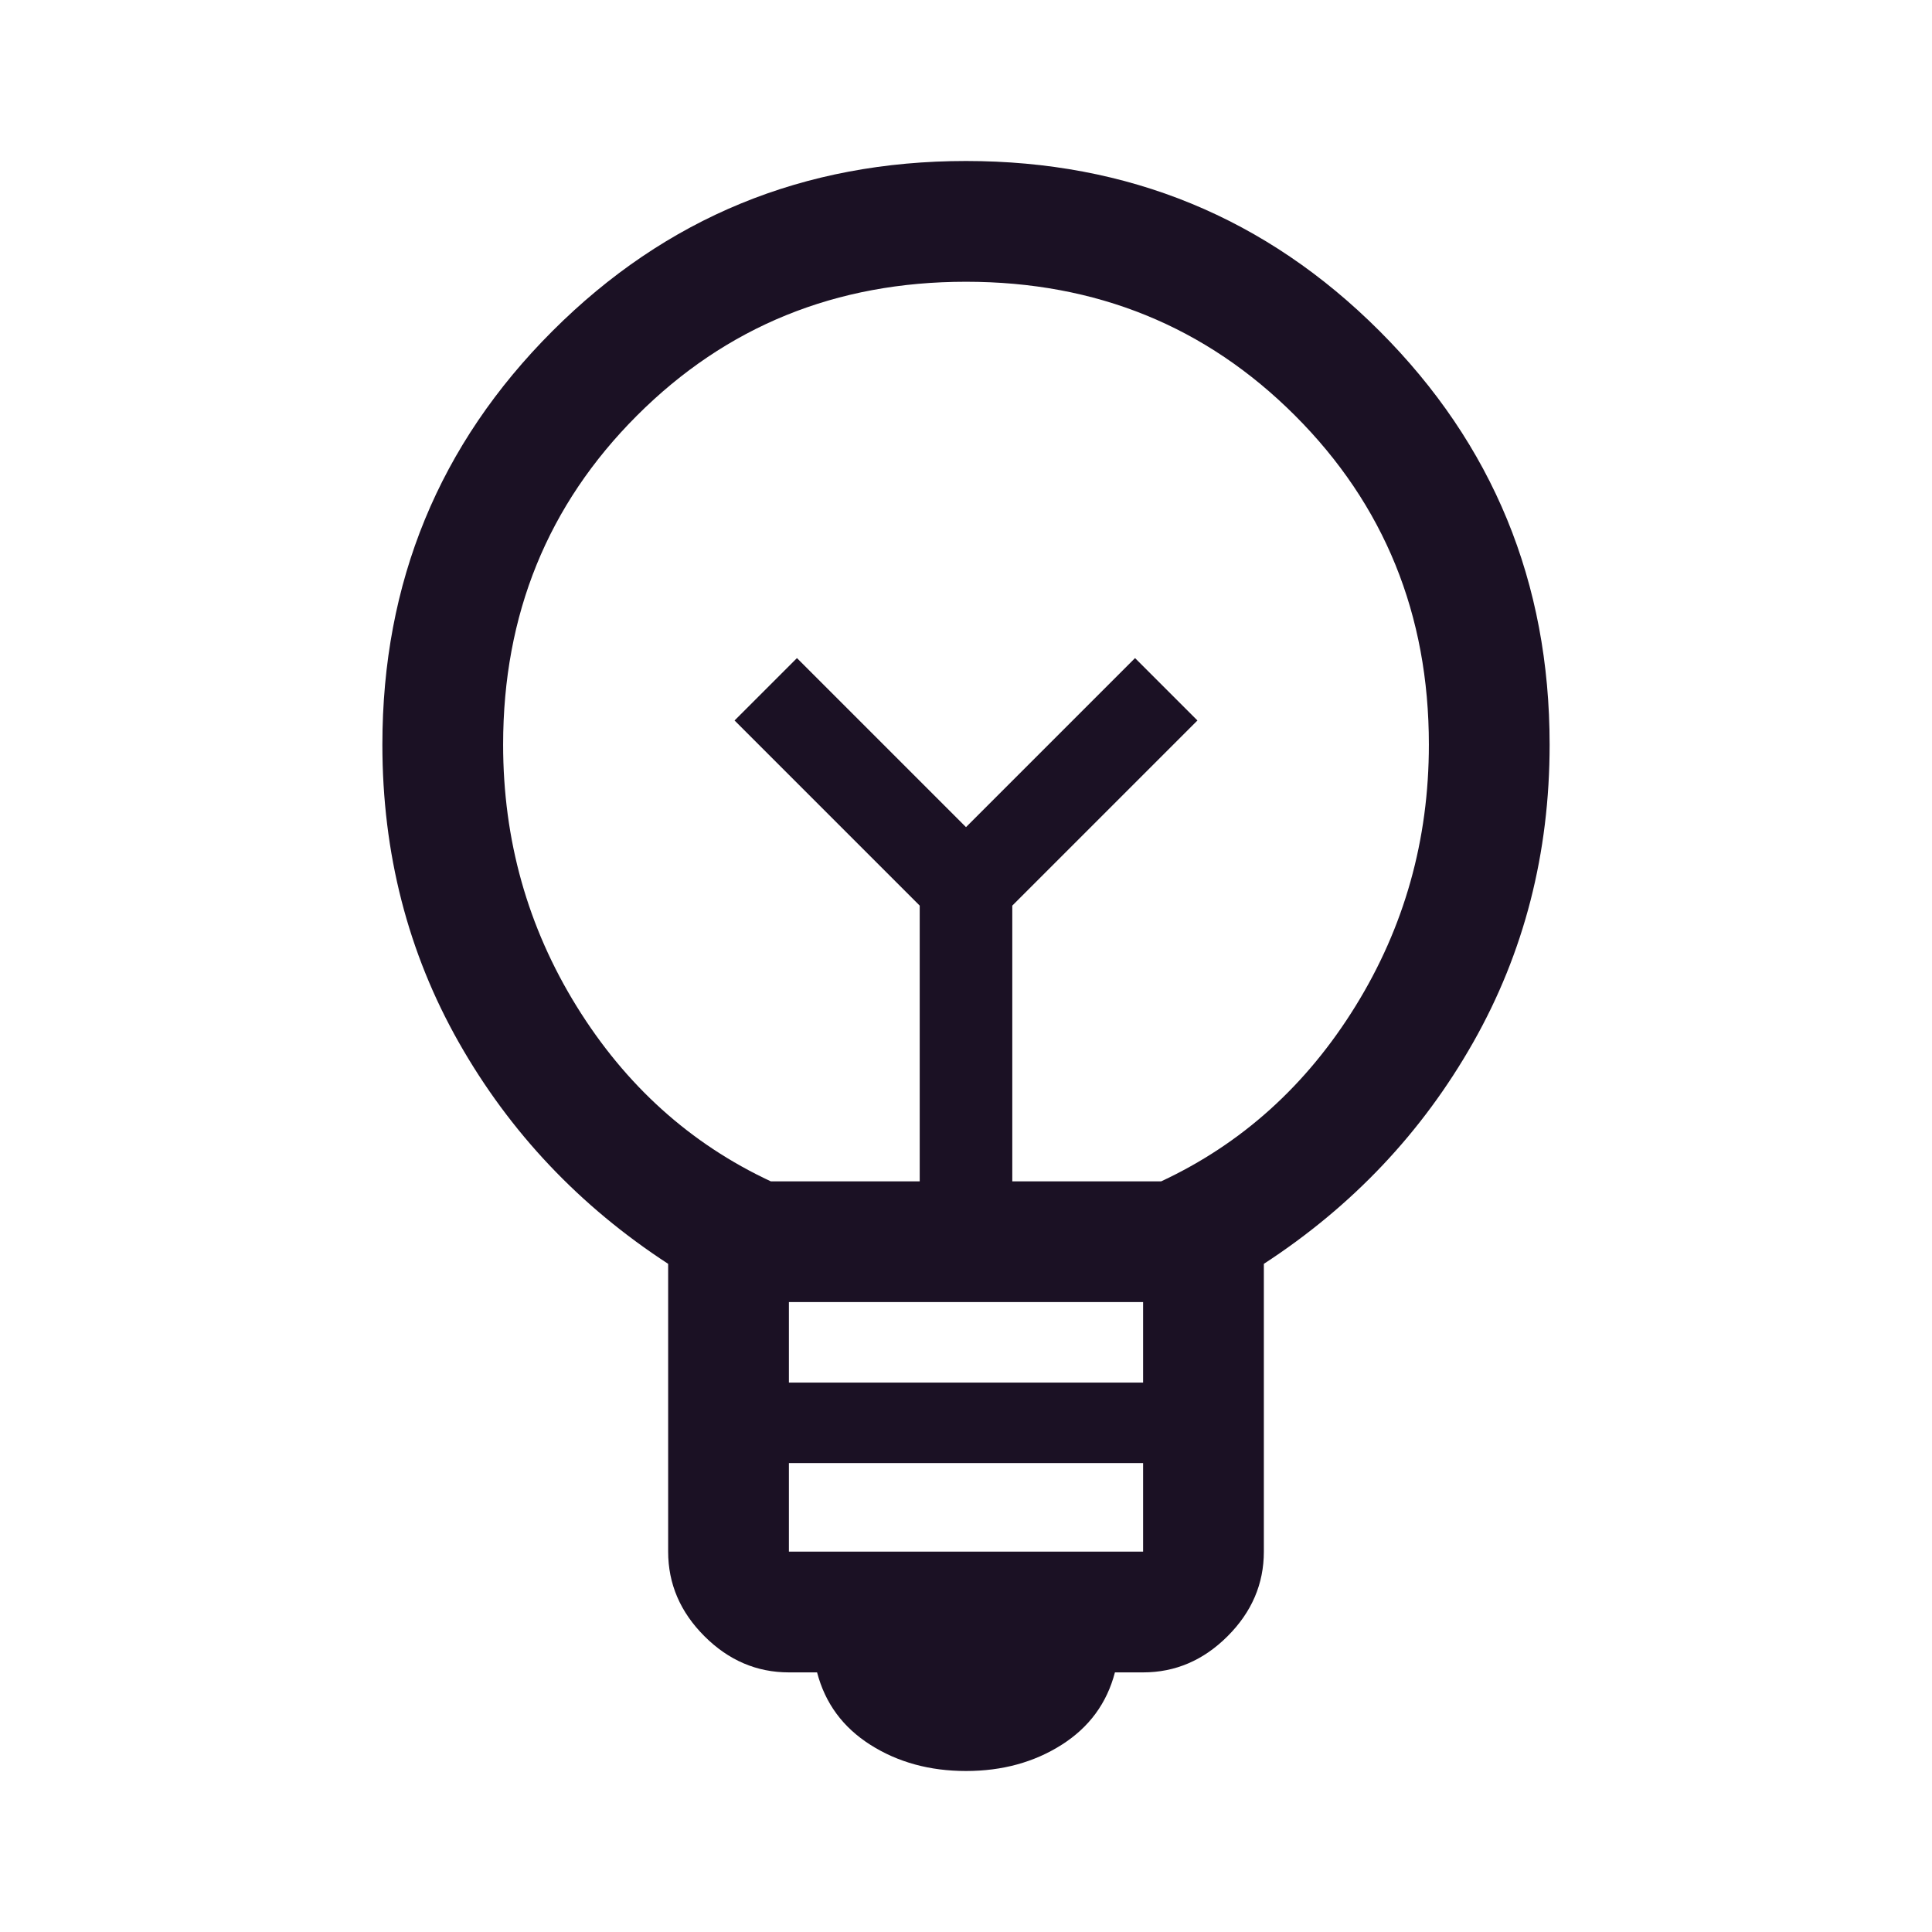 <svg xmlns="http://www.w3.org/2000/svg" height="48px" viewBox="0 -960 960 960" width="48px" fill="#1B1124"><path d="M480-80q-27 0-47.5-13T406-129h-14q-24 0-42-18t-18-42v-143q-66-43-104-110t-38-148q0-121 84.5-205.5T480-880q121 0 205.5 84.5T770-590q0 81-38 148T628-332v143q0 24-18 42t-42 18h-14q-6 23-26.5 36T480-80Zm-88-109h176v-44H392v44Zm0-84h176v-40H392v40Zm-9-100h74v-137l-92-92 31-31 84 84 84-84 31 31-92 92v137h74q60-28 96.5-87T710-590q0-97-66.5-163.5T480-820q-97 0-163.5 66.5T250-590q0 71 36.5 130t96.5 87Zm97-176Zm0-48Z"/></svg>